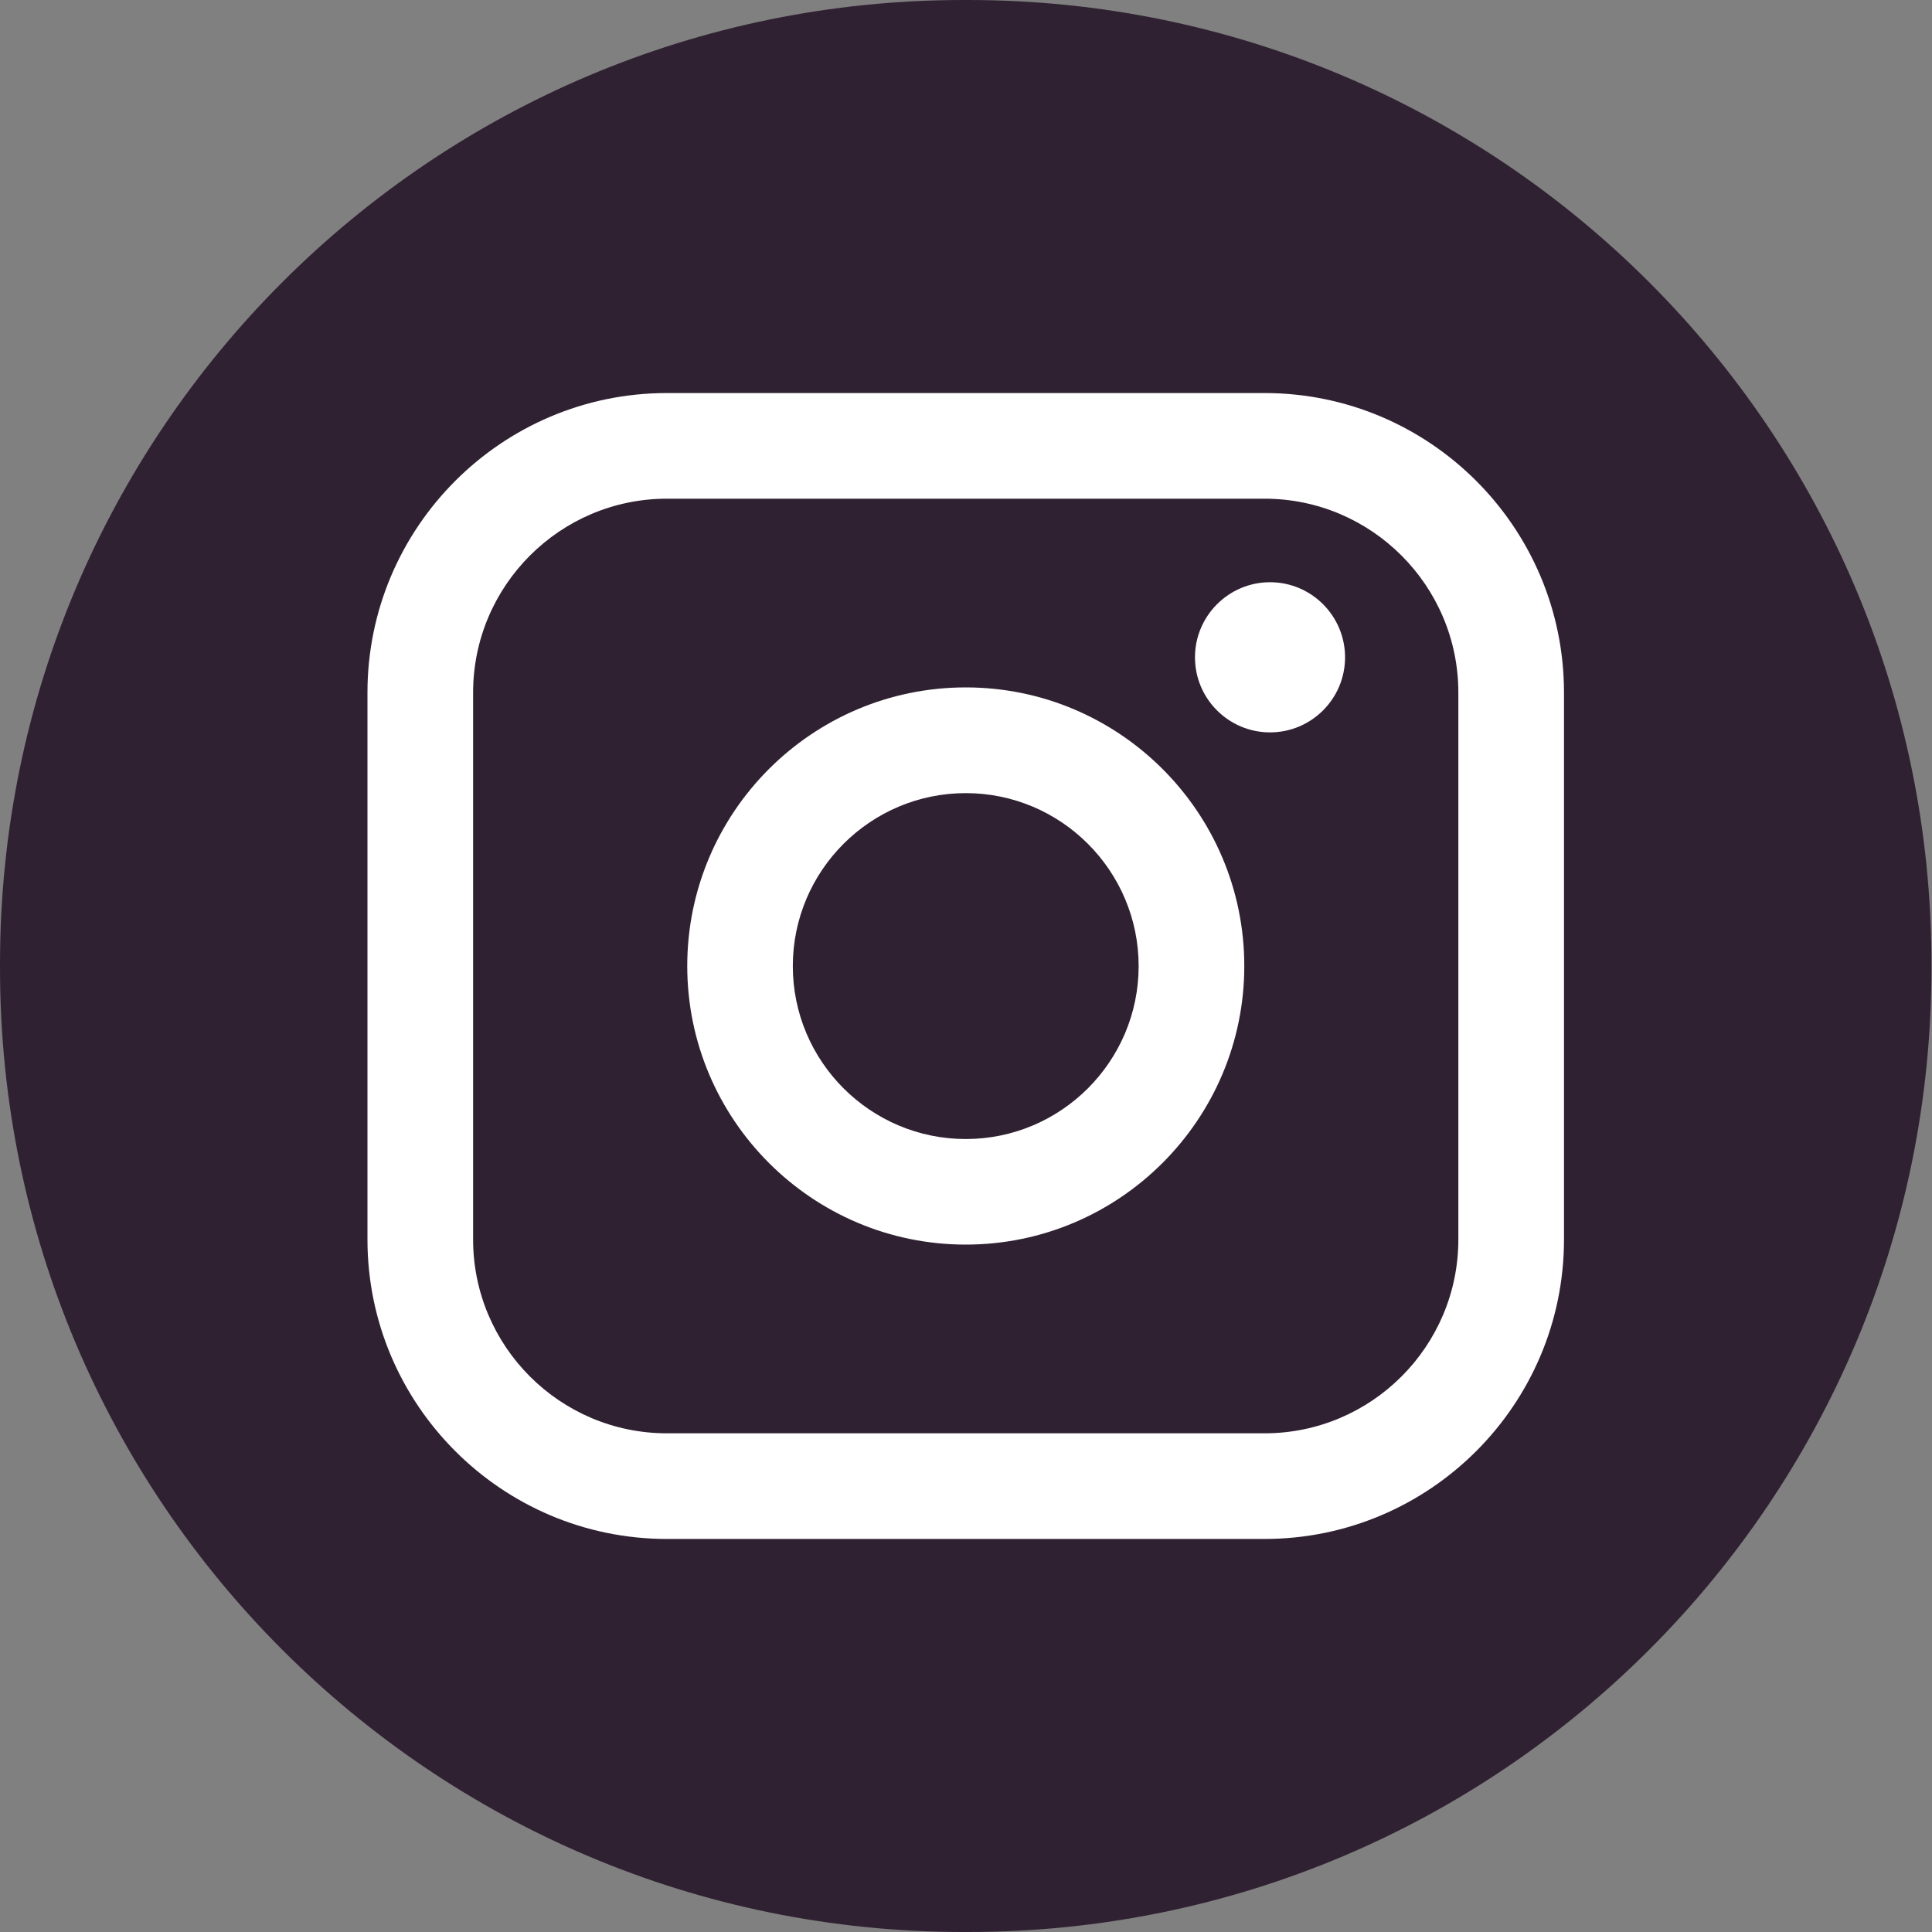 <svg preserveAspectRatio="none" width="100%" height="100%" overflow="visible" style="display: block;" viewBox="0 0 25 25" fill="none" xmlns="http://www.w3.org/2000/svg">
<rect x="0" y="0" width="25" height="25" fill="#808080" stroke="none"/>
<g id="Group">
<path id="Vector" d="M12.525 0H12.468C5.582 0 0 5.584 0 12.472V12.528C0 19.416 5.582 25 12.468 25H12.525C19.411 25 24.993 19.416 24.993 12.528V12.472C24.993 5.584 19.411 0 12.525 0Z" fill="#302132"/>
<g id="Group_2">
<path id="Vector_2" d="M16.363 5.086H8.63C6.494 5.086 4.755 6.824 4.755 8.962V16.039C4.755 18.176 6.494 19.914 8.63 19.914H16.363C18.5 19.914 20.238 18.176 20.238 16.039V8.962C20.238 6.824 18.5 5.086 16.363 5.086ZM6.122 8.962C6.122 7.579 7.247 6.453 8.63 6.453H16.363C17.746 6.453 18.871 7.579 18.871 8.962V16.039C18.871 17.422 17.746 18.547 16.363 18.547H8.63C7.247 18.547 6.122 17.422 6.122 16.039V8.962Z" fill="white"/>
<path id="Vector_3" d="M12.497 16.105C14.483 16.105 16.101 14.488 16.101 12.5C16.101 10.511 14.484 8.895 12.497 8.895C10.509 8.895 8.893 10.511 8.893 12.5C8.893 14.488 10.509 16.105 12.497 16.105ZM12.497 10.263C13.73 10.263 14.734 11.267 14.734 12.501C14.734 13.735 13.73 14.739 12.497 14.739C11.263 14.739 10.259 13.735 10.259 12.501C10.259 11.267 11.263 10.263 12.497 10.263Z" fill="white"/>
<path id="Vector_4" d="M16.434 9.477C16.969 9.477 17.405 9.042 17.405 8.506C17.405 7.97 16.97 7.534 16.434 7.534C15.899 7.534 15.463 7.97 15.463 8.506C15.463 9.042 15.899 9.477 16.434 9.477Z" fill="white"/>
</g>
</g>
</svg>
